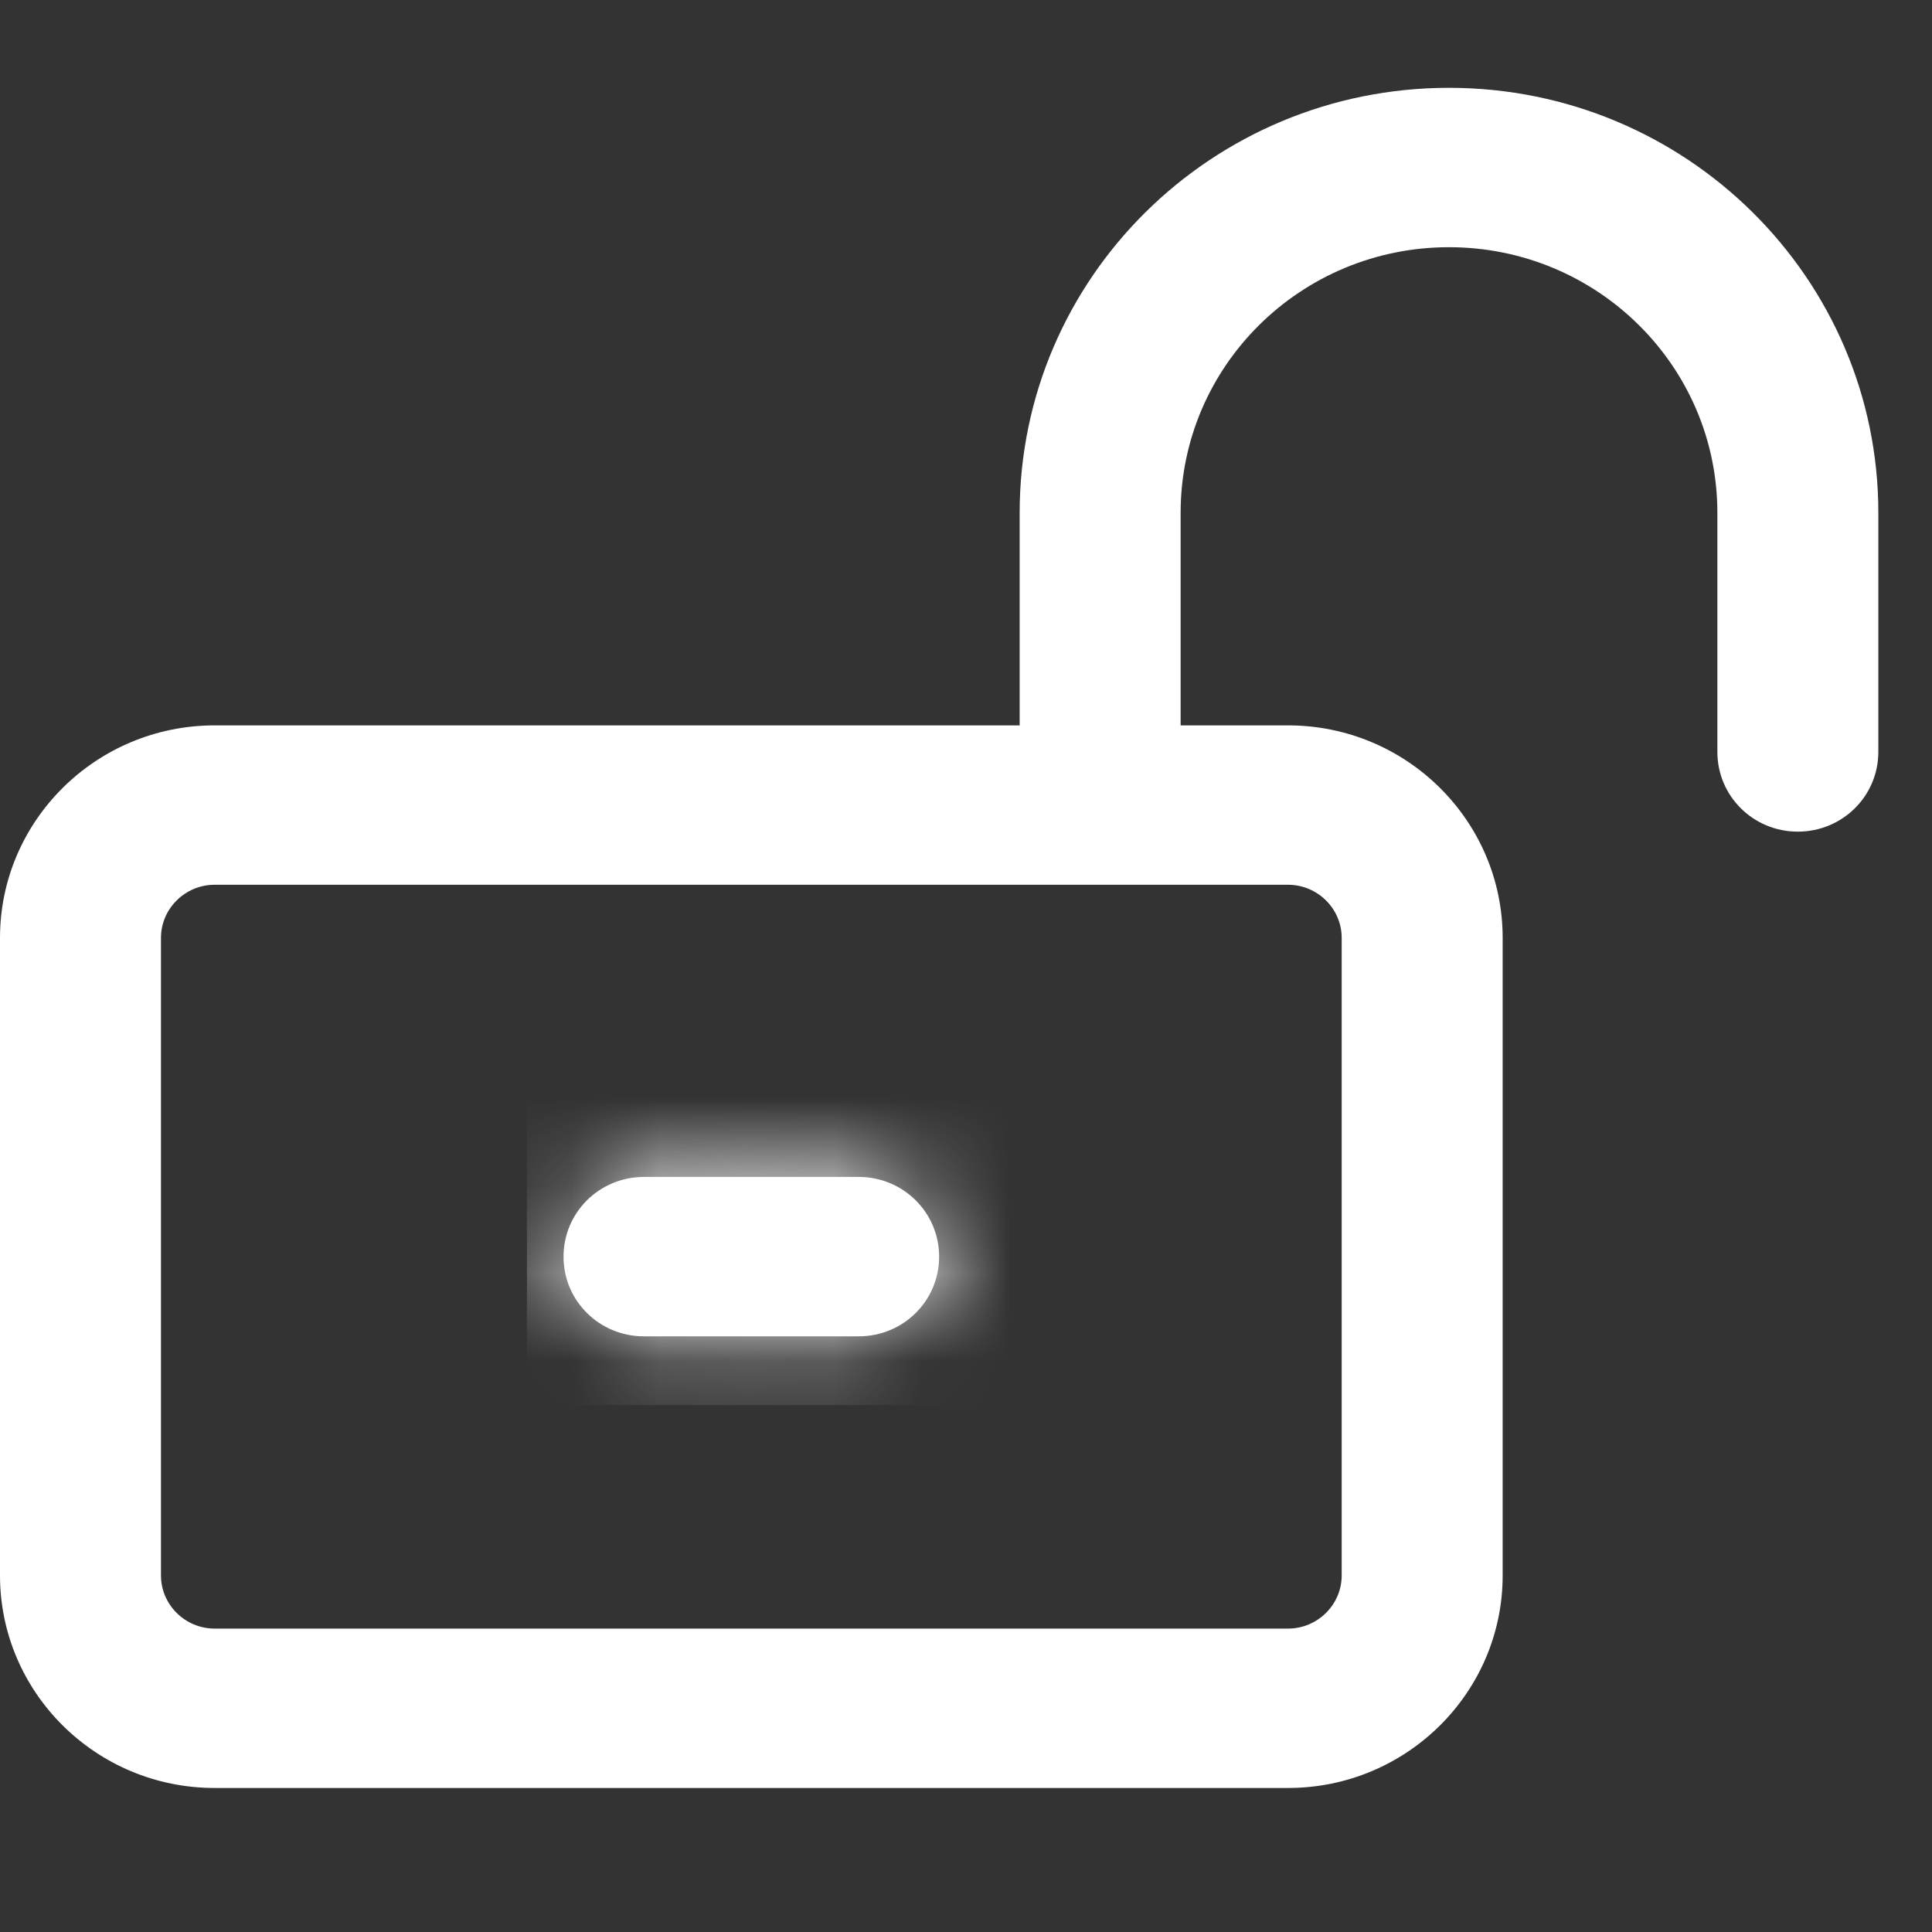 <svg width="22" height="22" viewBox="0 0 22 22" fill="none" xmlns="http://www.w3.org/2000/svg">
<rect x="0" y="0" width="22" height="22" fill="#333333" stroke="none"/>
<path d="M16.5 2.815C14.812 2.815 13.444 4.169 13.444 5.84V8.26H14.667C16.015 8.26 17.111 9.345 17.111 10.68V17.94C17.111 19.275 16.015 20.36 14.667 20.36H2.444C1.096 20.36 0 19.275 0 17.94V10.68C0 9.345 1.096 8.26 2.444 8.26H11.611V5.84C11.611 3.167 13.8 1 16.5 1C19.2 1 21.389 3.167 21.389 5.84V8.562C21.389 9.065 20.98 9.47 20.472 9.47C19.964 9.47 19.556 9.065 19.556 8.562V5.84C19.556 4.169 18.188 2.815 16.5 2.815ZM14.667 10.075H2.444C2.108 10.075 1.833 10.347 1.833 10.68V17.94C1.833 18.273 2.108 18.545 2.444 18.545H14.667C15.003 18.545 15.278 18.273 15.278 17.94V10.68C15.278 10.347 15.003 10.075 14.667 10.075ZM9.778 15.217H7.333C6.825 15.217 6.417 14.813 6.417 14.31C6.417 13.807 6.825 13.402 7.333 13.402H9.778C10.286 13.402 10.694 13.807 10.694 14.31C10.694 14.813 10.286 15.217 9.778 15.217Z" fill="white"/>
<mask id="mask0_3677_40817" style="mask-type:alpha" maskUnits="userSpaceOnUse" x="0" y="1" width="22" height="20">
<path d="M16.5 2.815C14.812 2.815 13.444 4.169 13.444 5.84V8.26H14.667C16.015 8.26 17.111 9.345 17.111 10.68V17.94C17.111 19.275 16.015 20.36 14.667 20.36H2.444C1.096 20.36 0 19.275 0 17.94V10.68C0 9.345 1.096 8.26 2.444 8.26H11.611V5.84C11.611 3.167 13.8 1 16.5 1C19.2 1 21.389 3.167 21.389 5.84V8.562C21.389 9.065 20.98 9.47 20.472 9.47C19.964 9.47 19.556 9.065 19.556 8.562V5.84C19.556 4.169 18.188 2.815 16.5 2.815ZM14.667 10.075H2.444C2.108 10.075 1.833 10.347 1.833 10.68V17.94C1.833 18.273 2.108 18.545 2.444 18.545H14.667C15.003 18.545 15.278 18.273 15.278 17.94V10.68C15.278 10.347 15.003 10.075 14.667 10.075ZM9.778 15.217H7.333C6.825 15.217 6.417 14.813 6.417 14.31C6.417 13.807 6.825 13.402 7.333 13.402H9.778C10.286 13.402 10.694 13.807 10.694 14.31C10.694 14.813 10.286 15.217 9.778 15.217Z" fill="#414042"/>
</mask>
<g mask="url(#mask0_3677_40817)">
<rect x="6" y="12" width="6" height="4" fill="white"/>
</g>
</svg>
